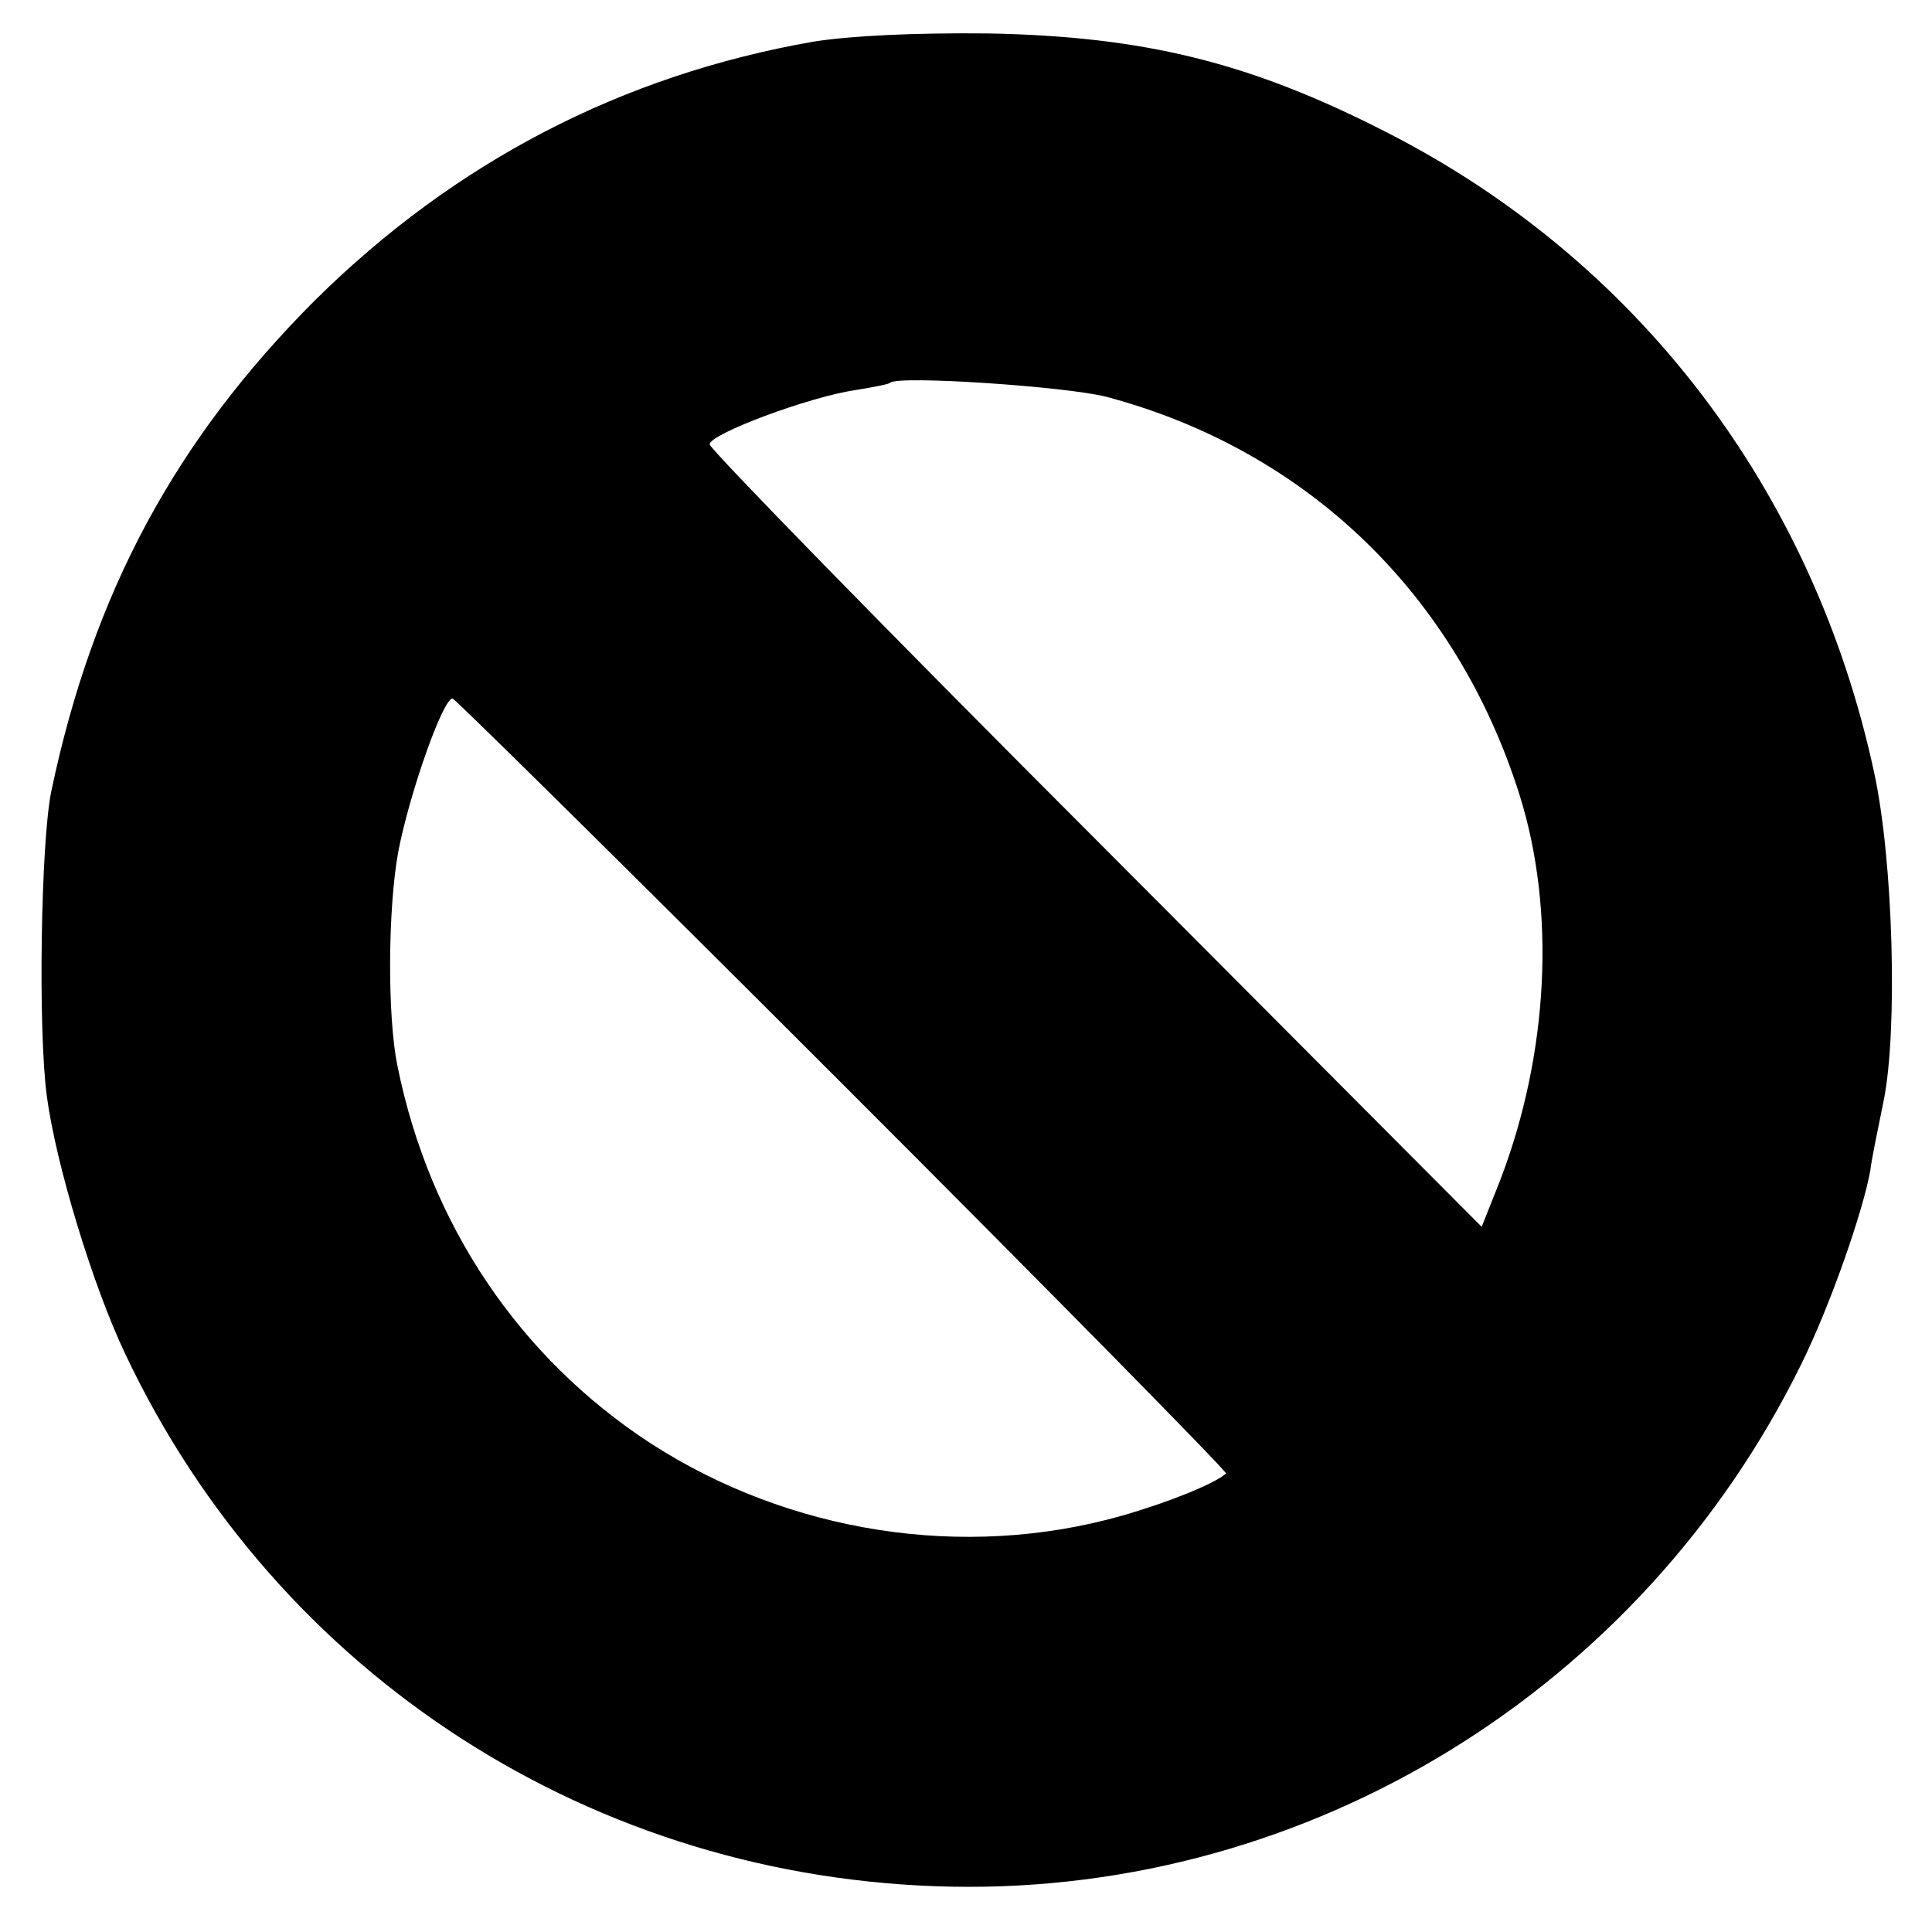 <svg version="1.0" xmlns="http://www.w3.org/2000/svg" width="346.667" height="346.667" viewBox="0 0 260 260"><path d="M109.5 5.6c-25.8 4.5-48.3 16.2-67.1 34.8-18.8 18.8-29.9 39.4-35.5 66.1-1.4 6.8-1.8 32-.6 41 1.2 9.1 6.2 25.6 10.6 34.8C37.4 225.6 80 253 128.1 253.9c48.2.9 92.8-26.6 114.3-70.3 3.9-7.9 8.3-20.5 9.3-26.1.2-1.7 1.1-5.9 1.8-9.4 1.9-9.4 1.3-32.3-1.3-44.2-8.2-38-31.9-69-65.8-86.2C168.2 8.4 154 4.9 133 4.5c-9.9-.1-18.4.3-23.5 1.1zm39.4 47.8c27 7.2 47.1 26.6 55.6 53.6 4.9 15.6 3.9 34.8-2.6 51.8l-2.5 6.3-51.9-52.1c-28.6-28.6-52-52.6-52-53.2 0-1.4 13.4-6.4 19.6-7.3 2.4-.4 4.6-.8 4.7-1 1.1-1 23.6.5 29.1 1.9zM113.5 146c28.5 28.5 51.7 52.1 51.5 52.3-1.6 1.4-7.8 3.9-14.1 5.7-21.2 6-44.7 2.3-63.4-9.8-17.6-11.5-29.7-29.4-34-50.7-1.4-6.7-1.3-21.3.1-28.9 1.5-7.8 6-20.6 7.3-20.6.3 0 24 23.4 52.6 52z"/></svg>